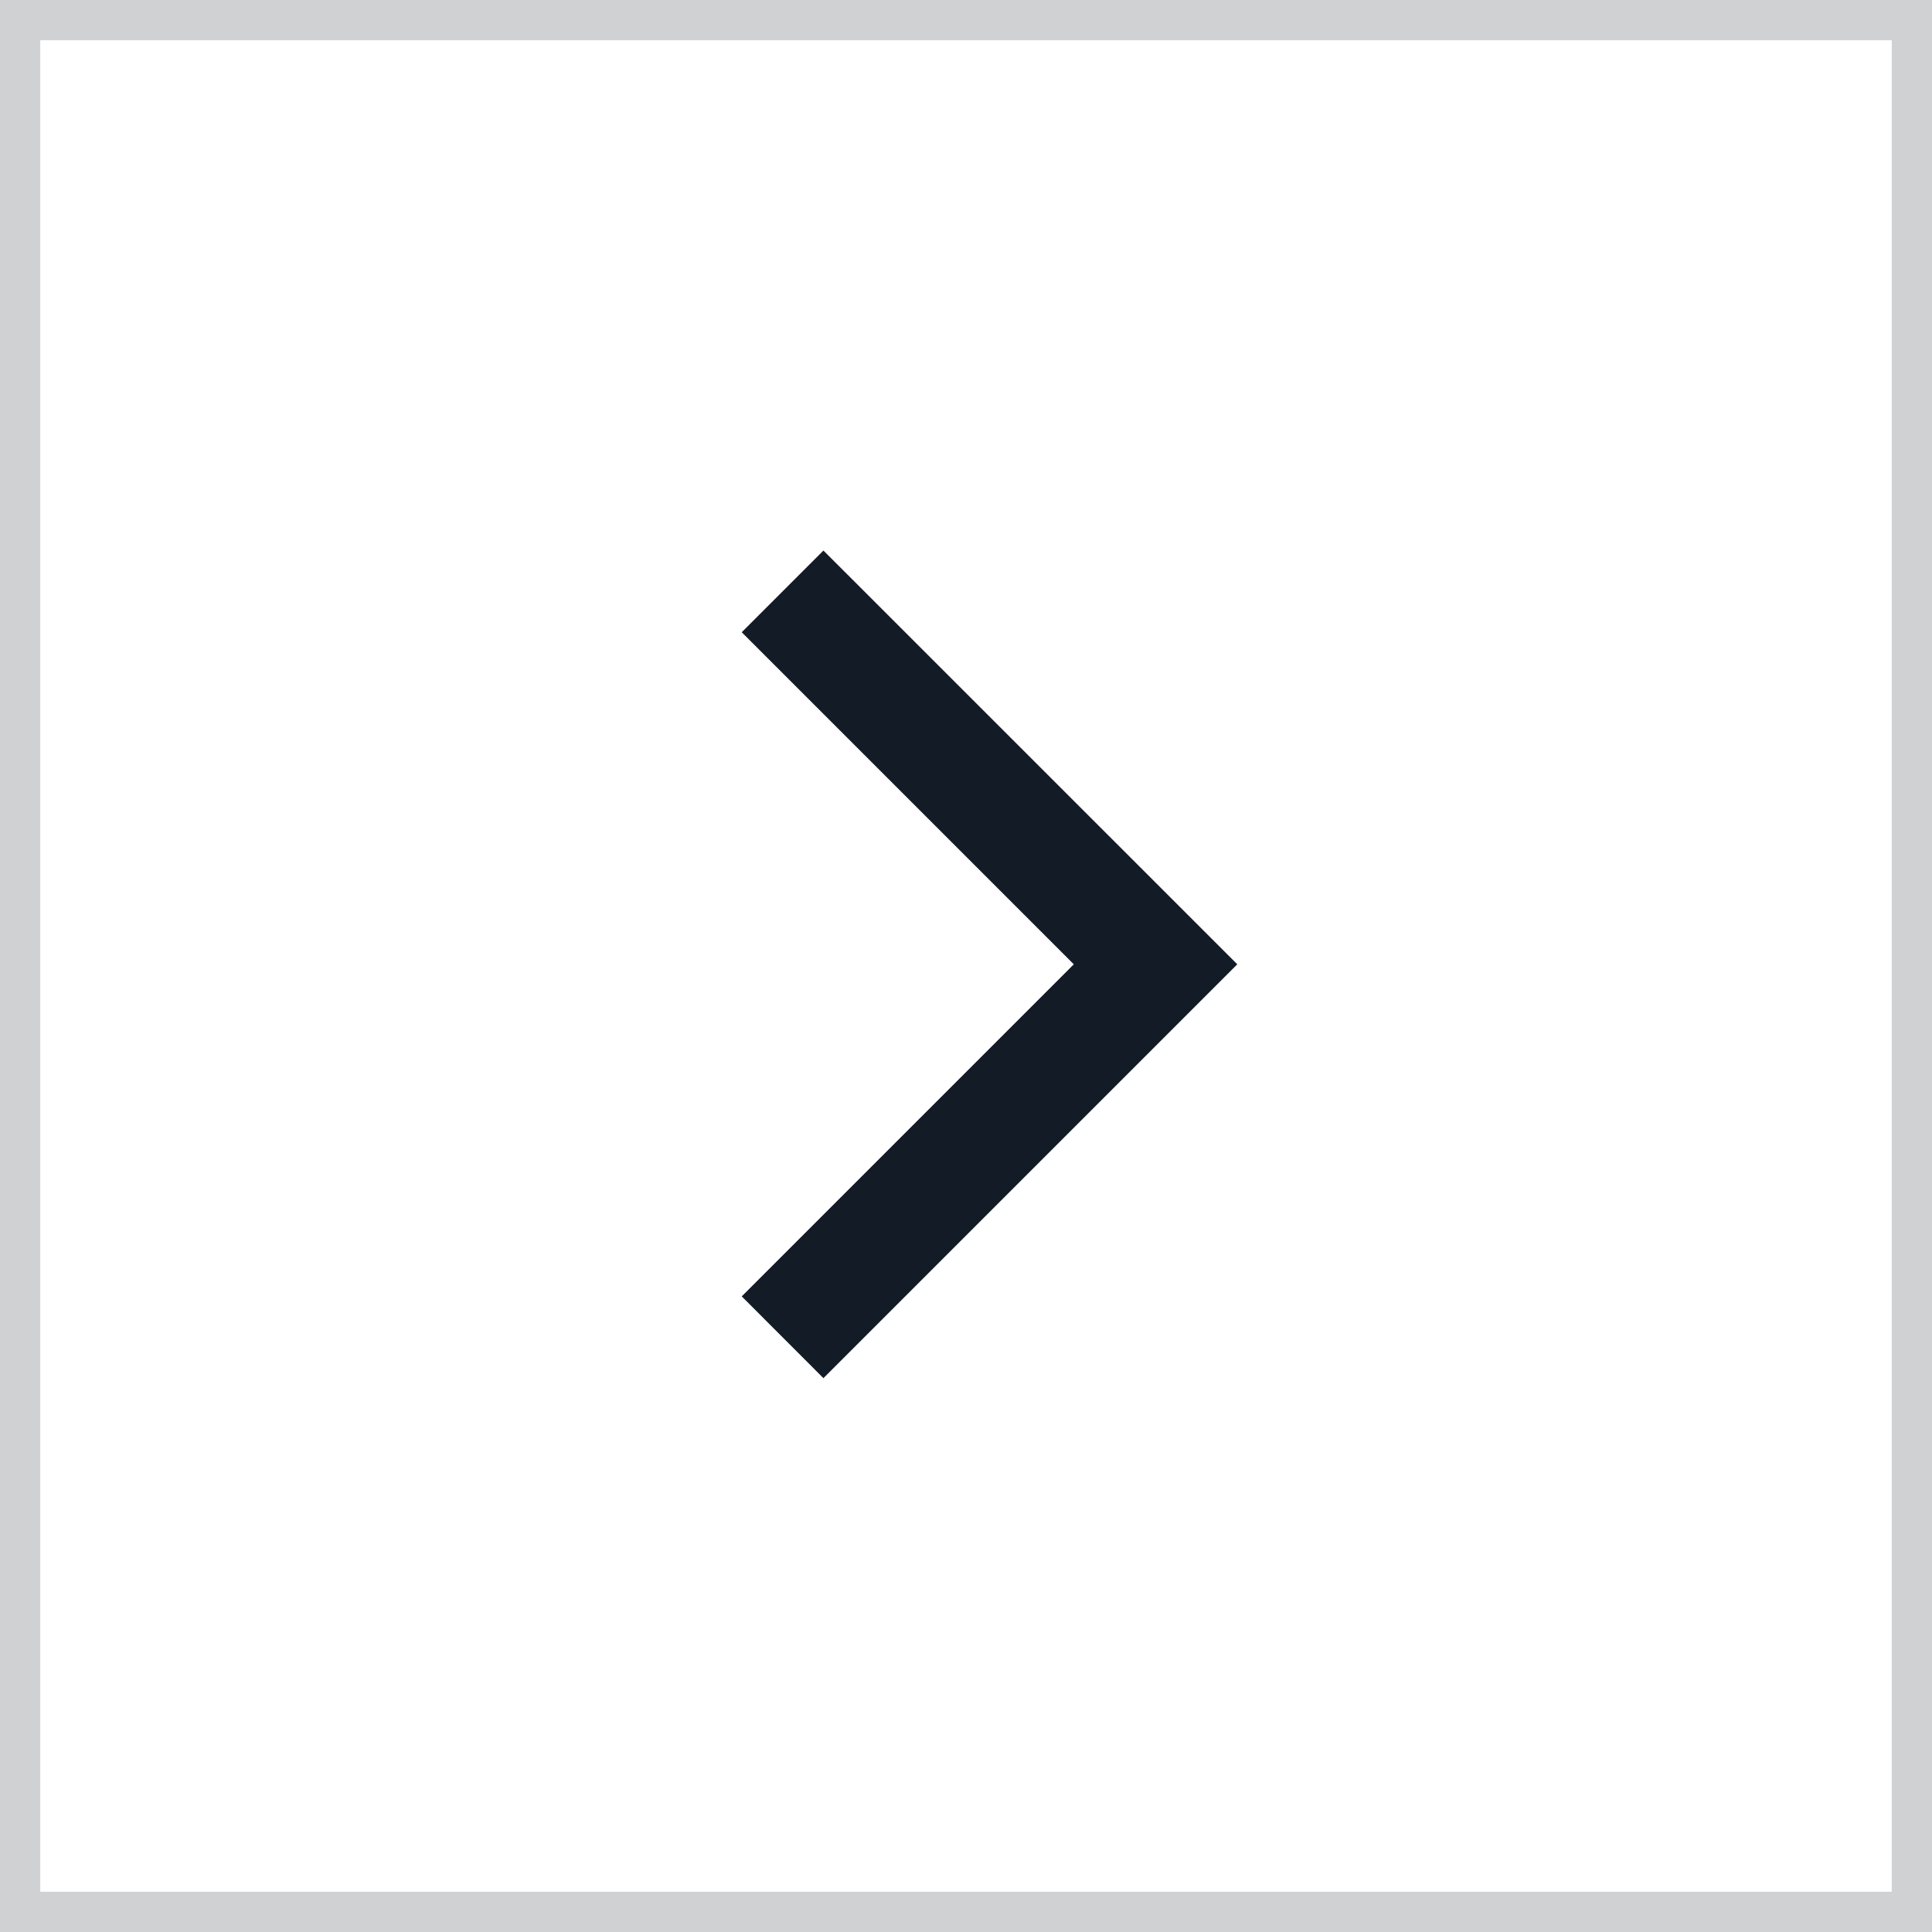 <svg width="24" height="24" viewBox="0 0 24 24" fill="none" xmlns="http://www.w3.org/2000/svg">
<path d="M13.339 11.979L9.214 7.854L10.229 6.839L15.37 11.979L10.229 17.12L9.214 16.104L13.339 11.979Z" fill="#131B26"/>
<rect x="0.25" y="0.25" width="23.5" height="23.5" stroke="#131B26" stroke-opacity="0.2" stroke-width="0.5"/>
</svg>
